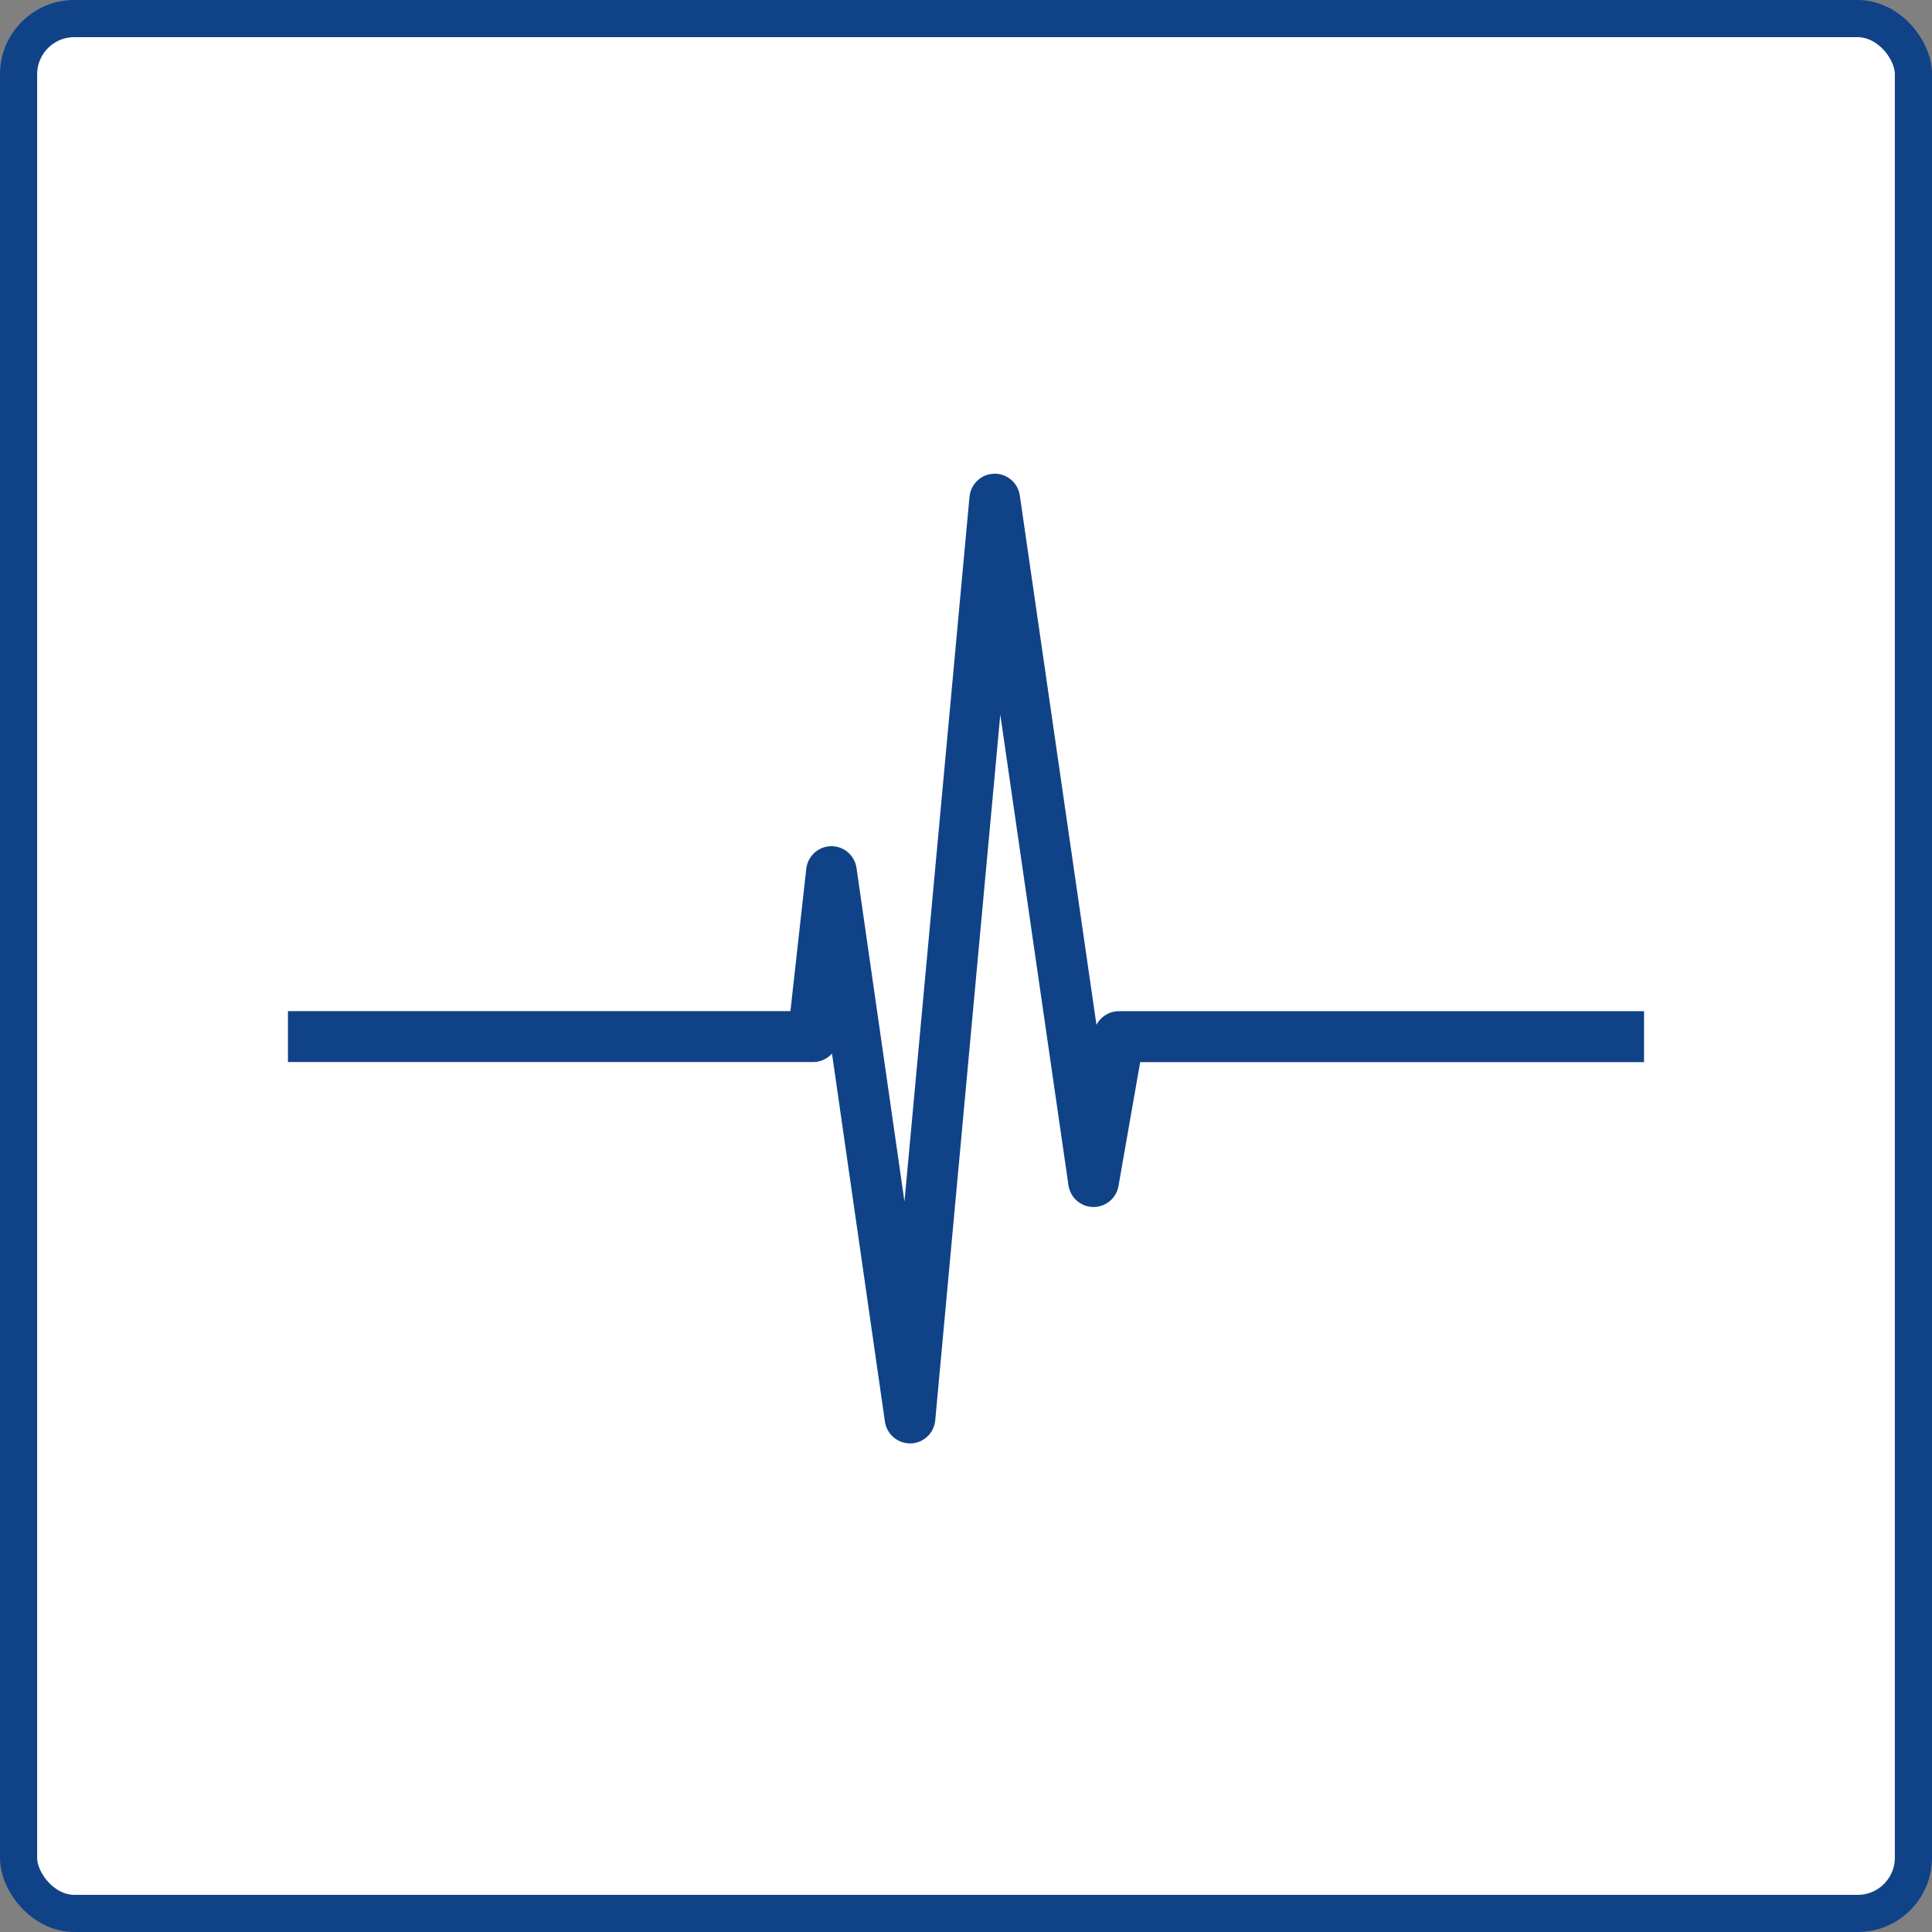 <svg width="52" height="52" viewBox="0 0 52 52" fill="none" xmlns="http://www.w3.org/2000/svg">
<rect x="0" y="0" width="52" height="52" fill="#808080" stroke="none"/>
<rect x="0.5" y="0.5" width="51" height="51" rx="1.5" fill="white" stroke="#104287"/>
<path d="M24.492 38.599C24.279 38.599 24.096 38.441 24.065 38.226L22.433 26.875L22.314 27.949C22.289 28.169 22.104 28.335 21.884 28.335H8V27.465H21.498L21.949 23.412C21.974 23.194 22.154 23.029 22.372 23.025C22.588 23.023 22.775 23.181 22.806 23.398L24.398 34.475L26.343 13.395C26.364 13.175 26.544 13.006 26.762 13C26.979 12.993 27.169 13.154 27.201 13.372L29.473 29.066L29.69 27.826C29.727 27.618 29.906 27.466 30.116 27.466H44V28.337H30.478L29.858 31.878C29.822 32.086 29.642 32.237 29.433 32.237C29.431 32.237 29.429 32.237 29.427 32.237C29.214 32.234 29.036 32.076 29.005 31.865L26.868 17.108L24.923 38.205C24.903 38.425 24.723 38.595 24.504 38.6C24.5 38.6 24.497 38.599 24.492 38.599Z" fill="#104287" stroke="#104287" stroke-width="0.5"/>
</svg>
